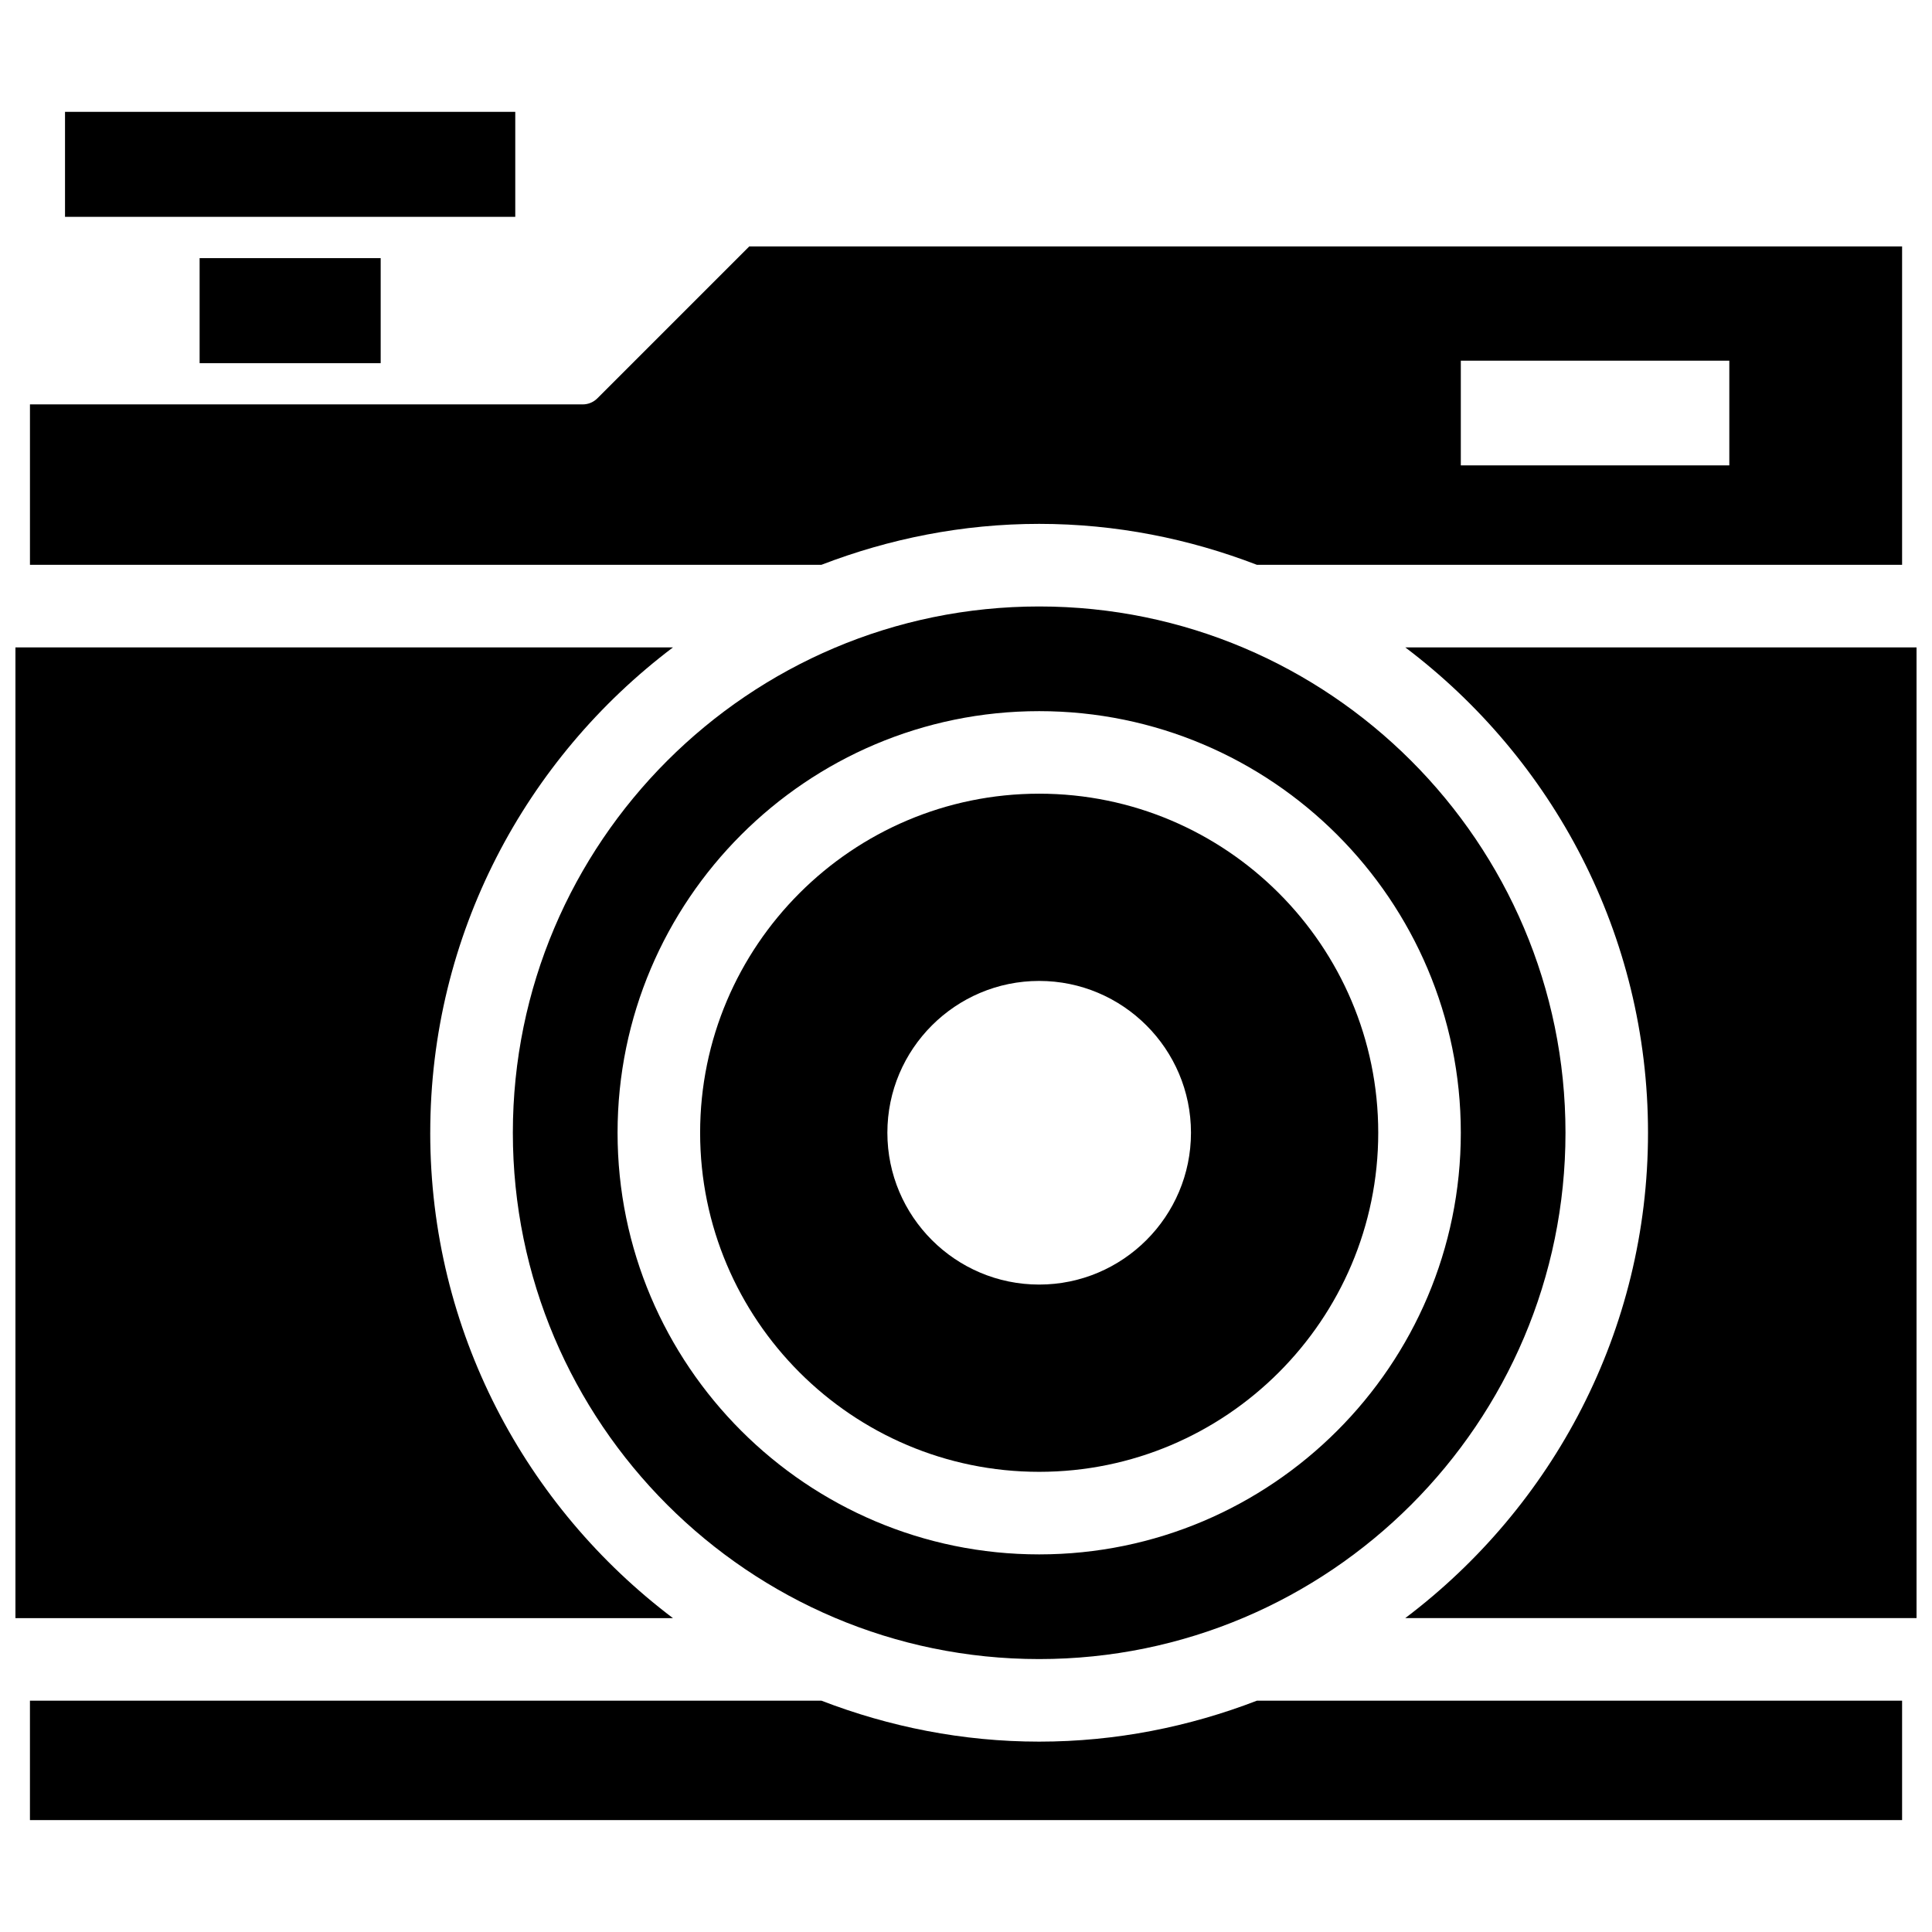 <?xml version="1.0" encoding="UTF-8"?>
<!-- Uploaded to: ICON Repo, www.iconrepo.com, Generator: ICON Repo Mixer Tools -->
<svg width="800px" height="800px" version="1.1" viewBox="144 144 512 512" xmlns="http://www.w3.org/2000/svg">
 <defs>
  <clipPath id="b">
   <path d="m516 315h135.9v258h-135.9z"/>
  </clipPath>
  <clipPath id="a">
   <path d="m148.09 315h174.91v258h-174.91z"/>
  </clipPath>
 </defs>
 <path d="m279.91 444.19c0 76.906 62.566 139.48 139.48 139.48 76.91 0 139.48-62.566 139.48-139.48-0.004-76.91-62.574-139.47-139.48-139.47s-139.48 62.566-139.48 139.47zm251.22 0c0 61.609-50.125 111.74-111.74 111.74-61.605 0-111.73-50.129-111.73-111.74s50.129-111.73 111.73-111.73c61.613 0 111.74 50.125 111.74 111.73z"/>
 <path d="m329.54 444.19c0 49.551 40.305 89.859 89.848 89.859 49.543 0 89.859-40.309 89.859-89.859 0-49.543-40.316-89.855-89.859-89.855-49.543 0.004-89.848 40.312-89.848 89.855zm89.852 40.234c-22.184 0-40.23-18.047-40.23-40.234s18.047-40.234 40.23-40.234c22.184 0 40.23 18.047 40.23 40.234-0.004 22.188-18.055 40.234-40.23 40.234z"/>
 <g clip-path="url(#b)">
  <path d="m516.42 315.57c39 29.457 64.32 76.086 64.32 128.62 0 52.531-25.32 99.164-64.328 128.62l135.49 0.004v-257.25z"/>
 </g>
 <g clip-path="url(#a)">
  <path d="m258.02 444.19c0-52.539 25.32-99.164 64.32-128.62h-174.25v257.25h174.25c-39-29.457-64.324-76.09-64.324-128.62z"/>
 </g>
 <path d="m161.23 173.64h119.32v27.824h-119.32z"/>
 <path d="m196.9 212.41h47.984v27.832h-47.984z"/>
 <path d="m419.39 605.55c-20.355 0-39.766-3.945-57.715-10.855l-209.74-0.004v31.66h496.14v-31.66h-170.96c-17.949 6.914-37.363 10.859-57.715 10.859z"/>
 <path d="m419.39 282.83c20.355 0 39.766 3.945 57.715 10.855h170.97v-84.383h-305.51l-40.266 40.266c-1.027 1.027-2.414 1.602-3.871 1.602h-146.49v42.516h209.73c17.949-6.906 37.363-10.855 57.723-10.855zm111.74-15.5v-27.746h71.156v27.746z"/>
</svg>